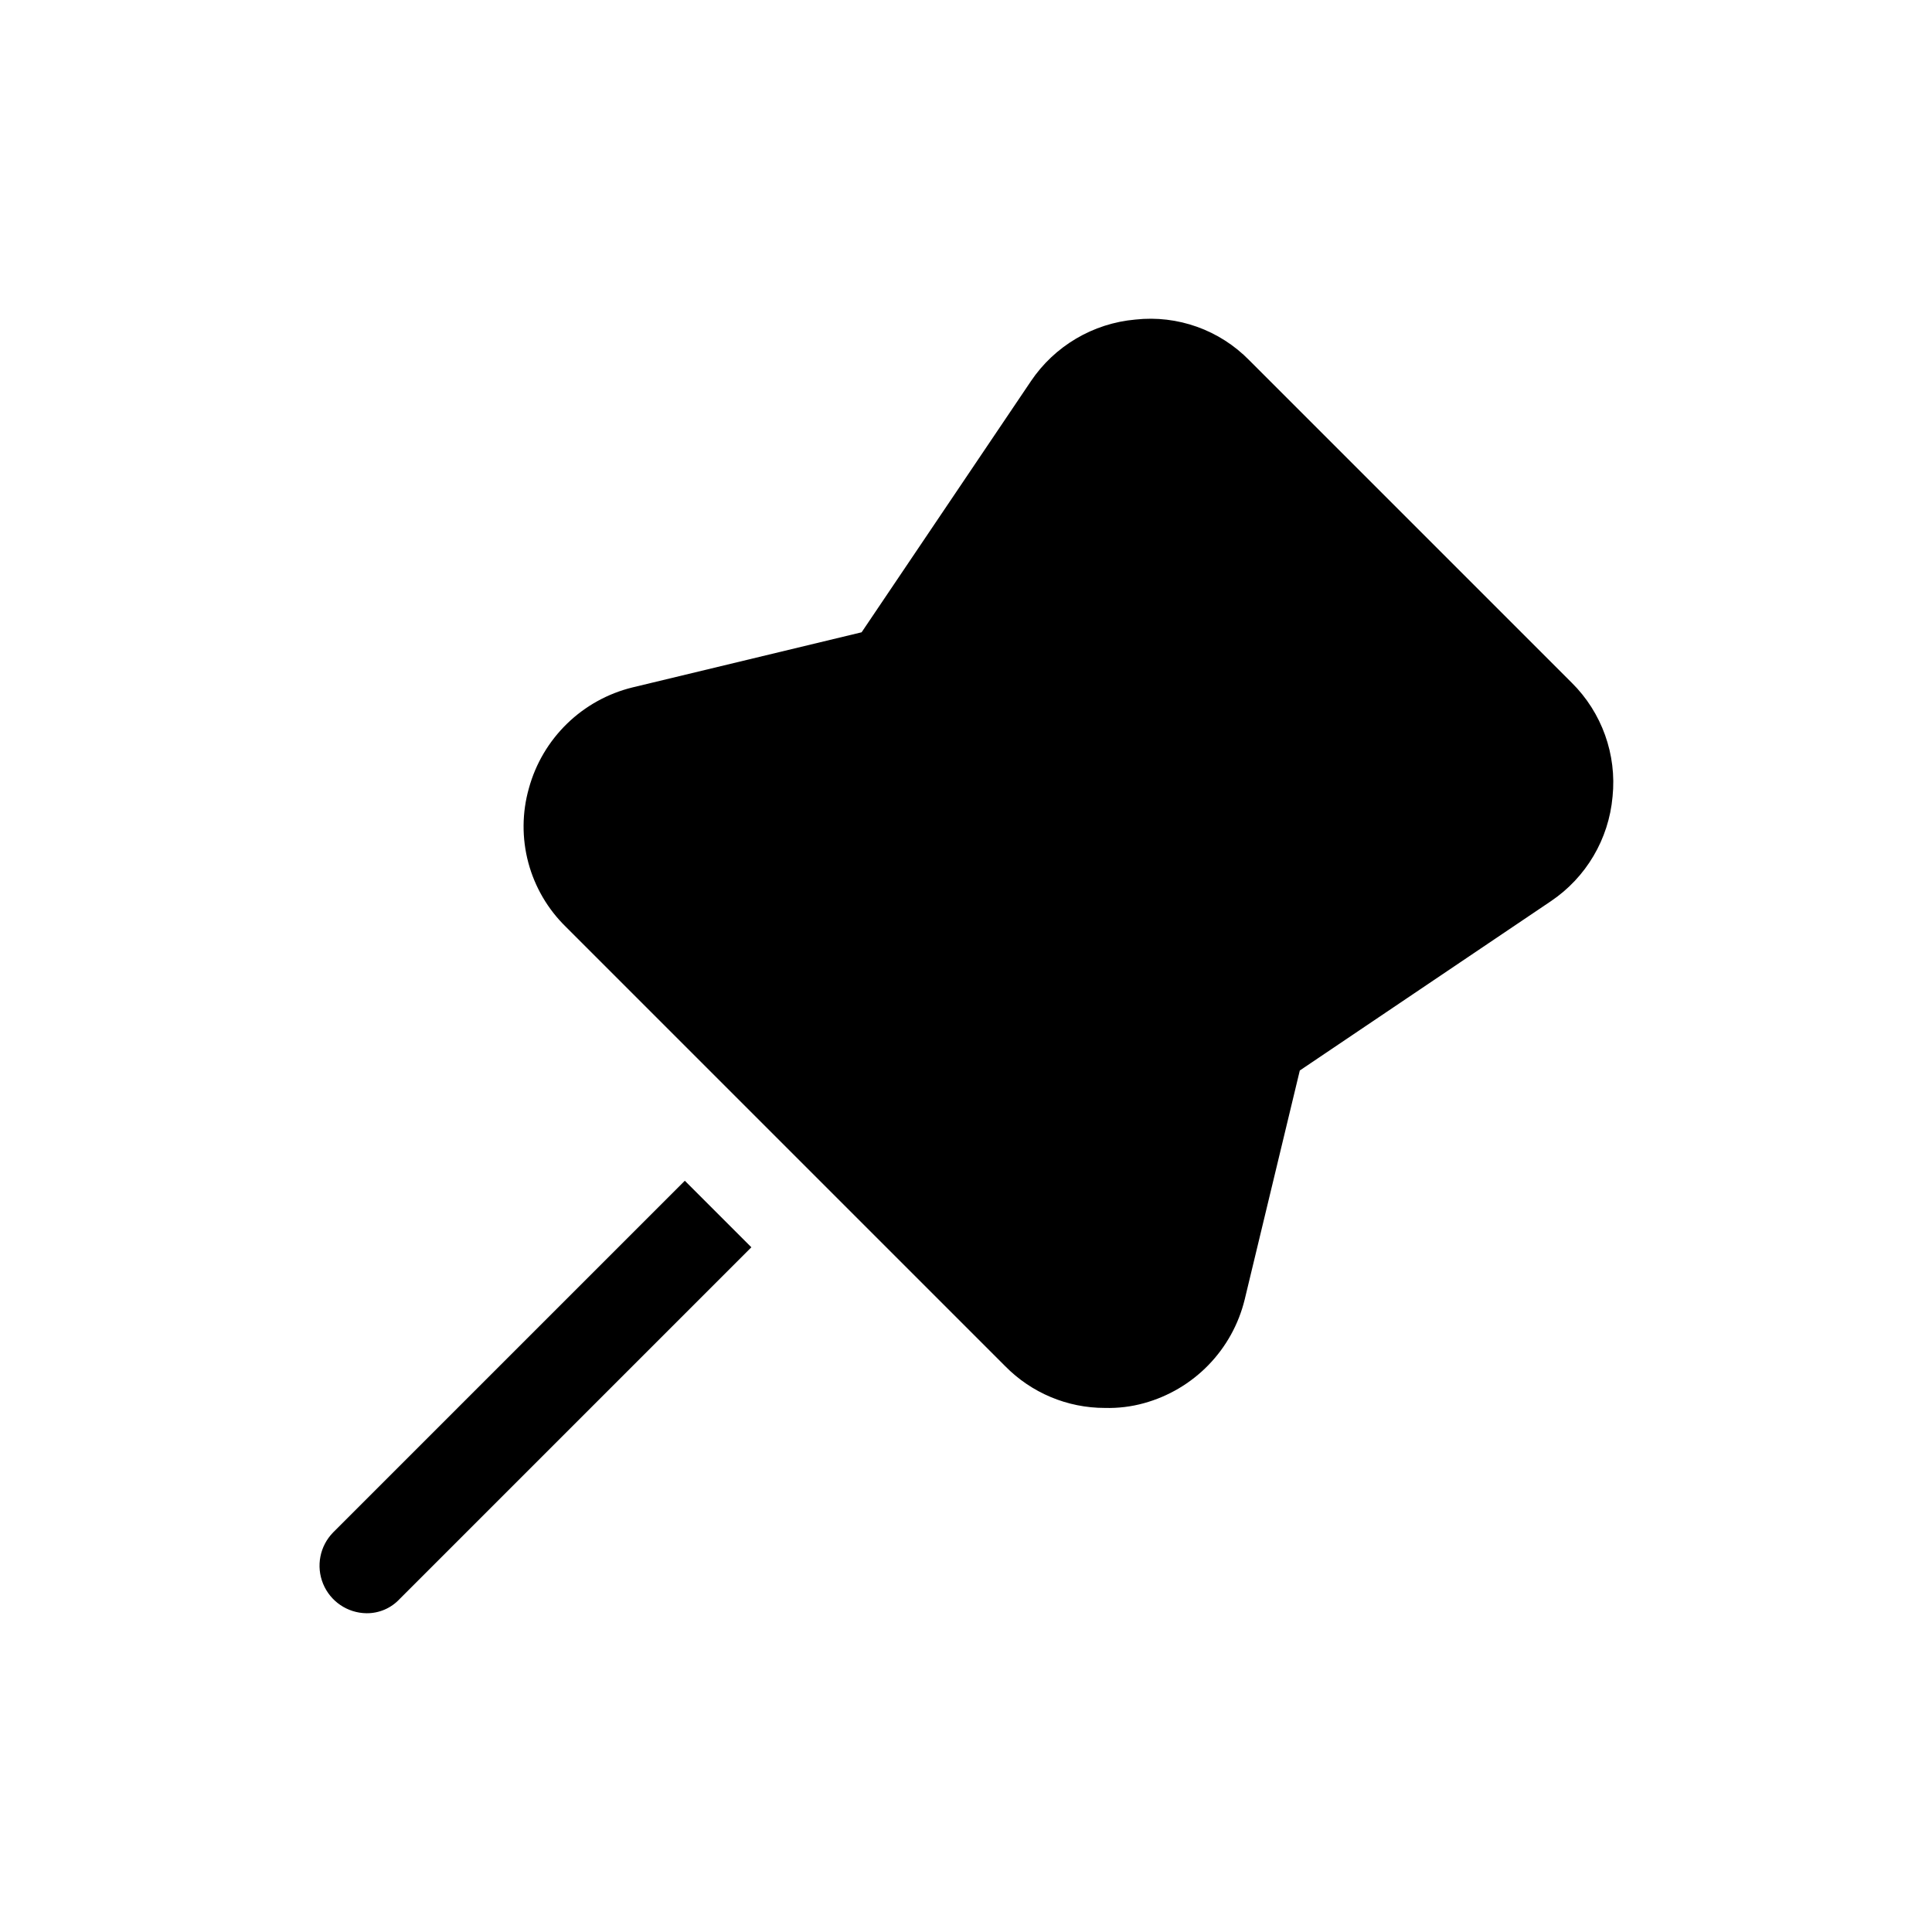 <?xml version="1.0" encoding="UTF-8"?>
<!-- Uploaded to: ICON Repo, www.svgrepo.com, Generator: ICON Repo Mixer Tools -->
<svg fill="#000000" width="800px" height="800px" version="1.1" viewBox="144 144 512 512" xmlns="http://www.w3.org/2000/svg">
 <path d="m571.34 355.14c-0.996 11.238-7.012 21.422-16.375 27.711l-66.504 44.84-14.609 60.711v-0.004c-1.602 6.543-4.918 12.535-9.613 17.363-4.695 4.828-10.594 8.312-17.09 10.098-3.359 0.93-6.84 1.352-10.328 1.258-9.945 0.012-19.48-3.984-26.449-11.082l-116.38-116.38v-0.004c-4.801-4.672-8.25-10.559-9.98-17.035-1.73-6.473-1.676-13.297 0.156-19.742 1.781-6.492 5.269-12.391 10.094-17.086 4.828-4.695 10.824-8.016 17.363-9.617l60.711-14.609 44.84-66.504h-0.004c6.293-9.359 16.477-15.379 27.711-16.371 11.207-1.234 22.355 2.762 30.227 10.832l85.395 85.395h0.004c8 7.914 11.984 19.031 10.832 30.227zm-339.06 194.97v0.004c-3.527 3.598-4.57 8.953-2.652 13.613 1.918 4.656 6.43 7.727 11.469 7.797 3.34 0.047 6.543-1.328 8.816-3.777l93.203-93.203-17.633-17.633z"/>
</svg>